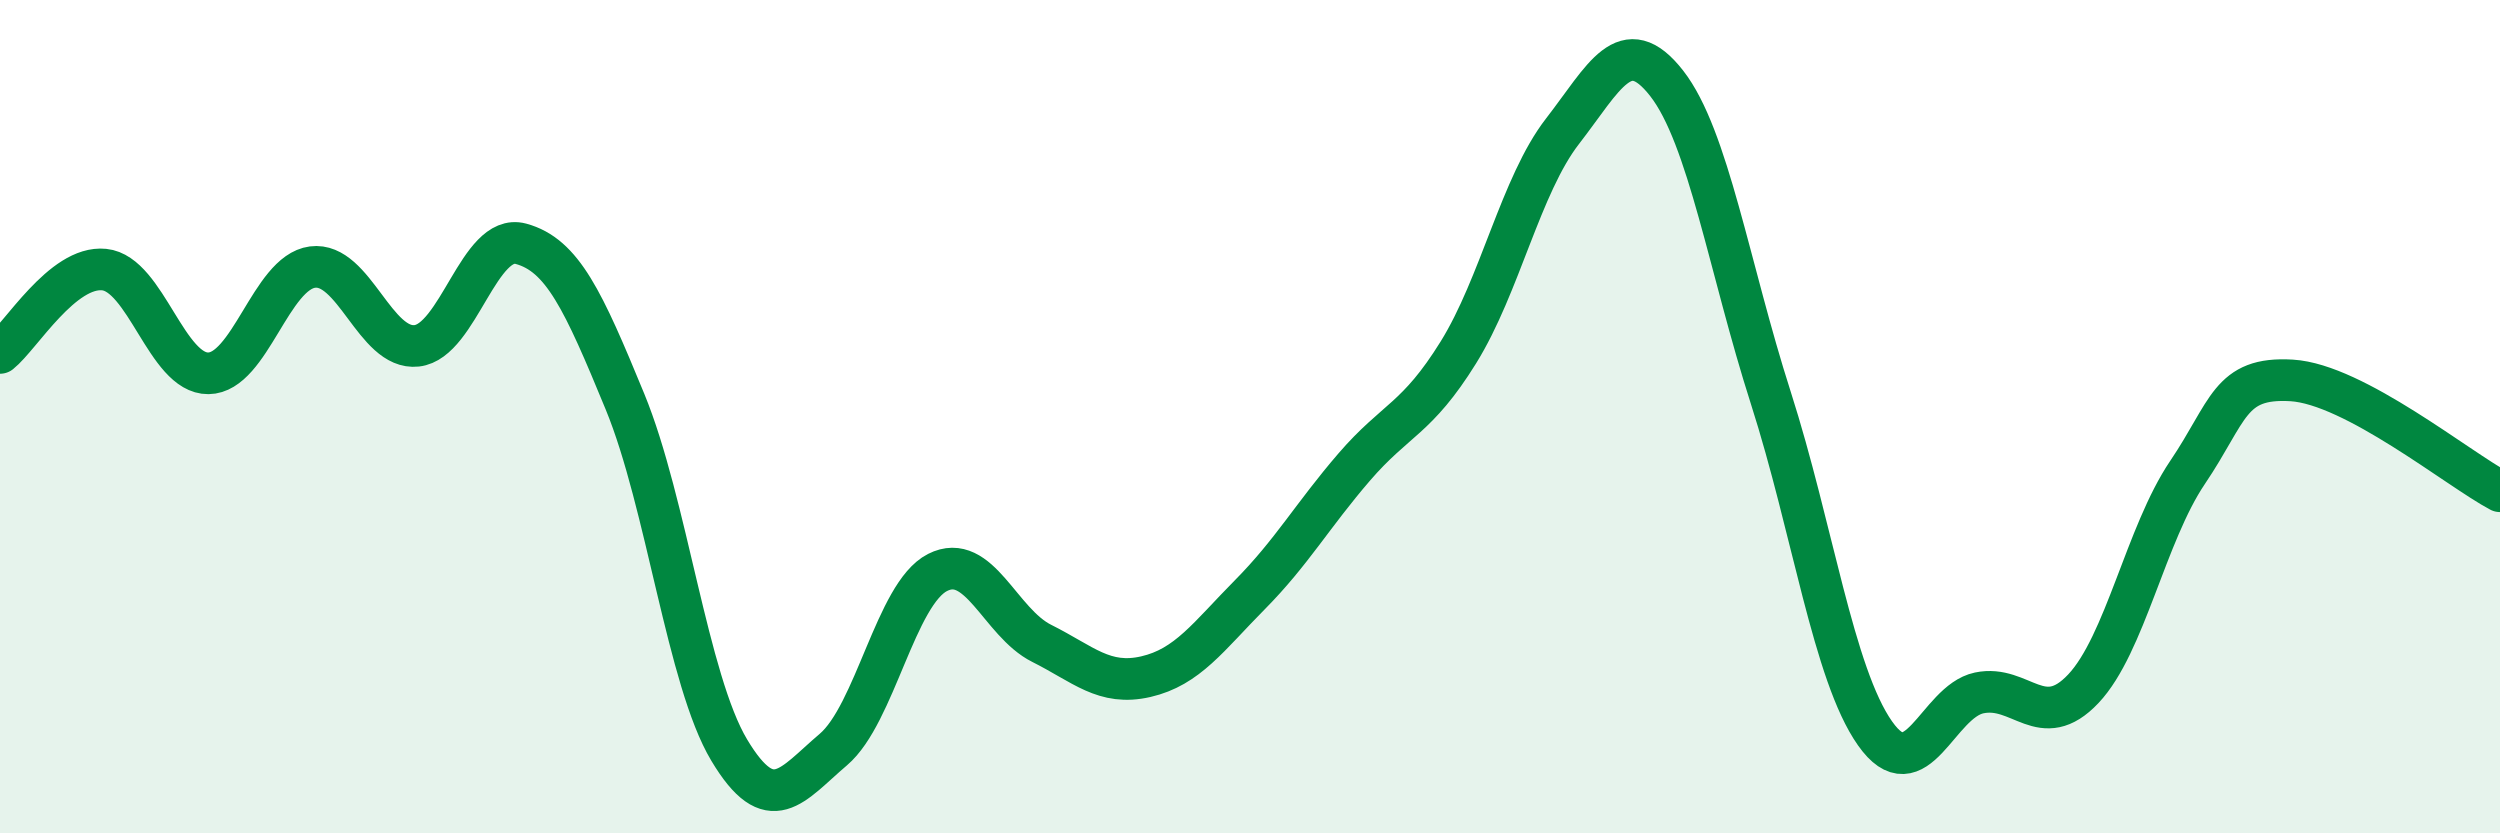 
    <svg width="60" height="20" viewBox="0 0 60 20" xmlns="http://www.w3.org/2000/svg">
      <path
        d="M 0,8.47 C 0.5,8.07 1.5,6.37 2.5,6.47 C 3.5,6.57 4,8.97 5,8.96 C 6,8.95 6.5,6.54 7.5,6.41 C 8.5,6.28 9,8.41 10,8.3 C 11,8.19 11.5,5.58 12.5,5.85 C 13.5,6.12 14,7.21 15,9.64 C 16,12.07 16.5,16.33 17.5,18 C 18.5,19.67 19,18.84 20,17.99 C 21,17.14 21.5,14.25 22.5,13.74 C 23.5,13.23 24,14.94 25,15.44 C 26,15.94 26.5,16.47 27.5,16.24 C 28.5,16.01 29,15.28 30,14.27 C 31,13.26 31.5,12.37 32.5,11.21 C 33.5,10.05 34,10.07 35,8.46 C 36,6.85 36.5,4.44 37.5,3.15 C 38.5,1.86 39,0.72 40,2 C 41,3.28 41.5,6.43 42.5,9.55 C 43.5,12.67 44,16.18 45,17.6 C 46,19.02 46.5,16.84 47.5,16.63 C 48.5,16.42 49,17.59 50,16.53 C 51,15.47 51.5,12.82 52.5,11.34 C 53.5,9.86 53.5,9.04 55,9.13 C 56.5,9.22 59,11.26 60,11.79L60 20L0 20Z"
        fill="#008740"
        opacity="0.1"
        stroke-linecap="round"
        stroke-linejoin="round"
      />
      <path
        d="M 0,8.47 C 0.5,8.07 1.5,6.37 2.5,6.47 C 3.5,6.57 4,8.97 5,8.96 C 6,8.95 6.5,6.54 7.5,6.41 C 8.5,6.28 9,8.41 10,8.3 C 11,8.19 11.5,5.58 12.5,5.85 C 13.5,6.12 14,7.21 15,9.64 C 16,12.07 16.5,16.33 17.5,18 C 18.5,19.67 19,18.84 20,17.99 C 21,17.14 21.5,14.25 22.5,13.74 C 23.5,13.23 24,14.94 25,15.44 C 26,15.94 26.5,16.47 27.5,16.24 C 28.5,16.01 29,15.28 30,14.27 C 31,13.26 31.5,12.37 32.5,11.21 C 33.5,10.05 34,10.07 35,8.46 C 36,6.85 36.5,4.44 37.5,3.15 C 38.5,1.86 39,0.72 40,2 C 41,3.28 41.5,6.43 42.5,9.55 C 43.5,12.67 44,16.18 45,17.6 C 46,19.02 46.5,16.84 47.5,16.63 C 48.5,16.42 49,17.59 50,16.53 C 51,15.47 51.5,12.82 52.5,11.34 C 53.5,9.86 53.5,9.04 55,9.13 C 56.5,9.22 59,11.26 60,11.79"
        stroke="#008740"
        stroke-width="1"
        fill="none"
        stroke-linecap="round"
        stroke-linejoin="round"
      />
    </svg>
  